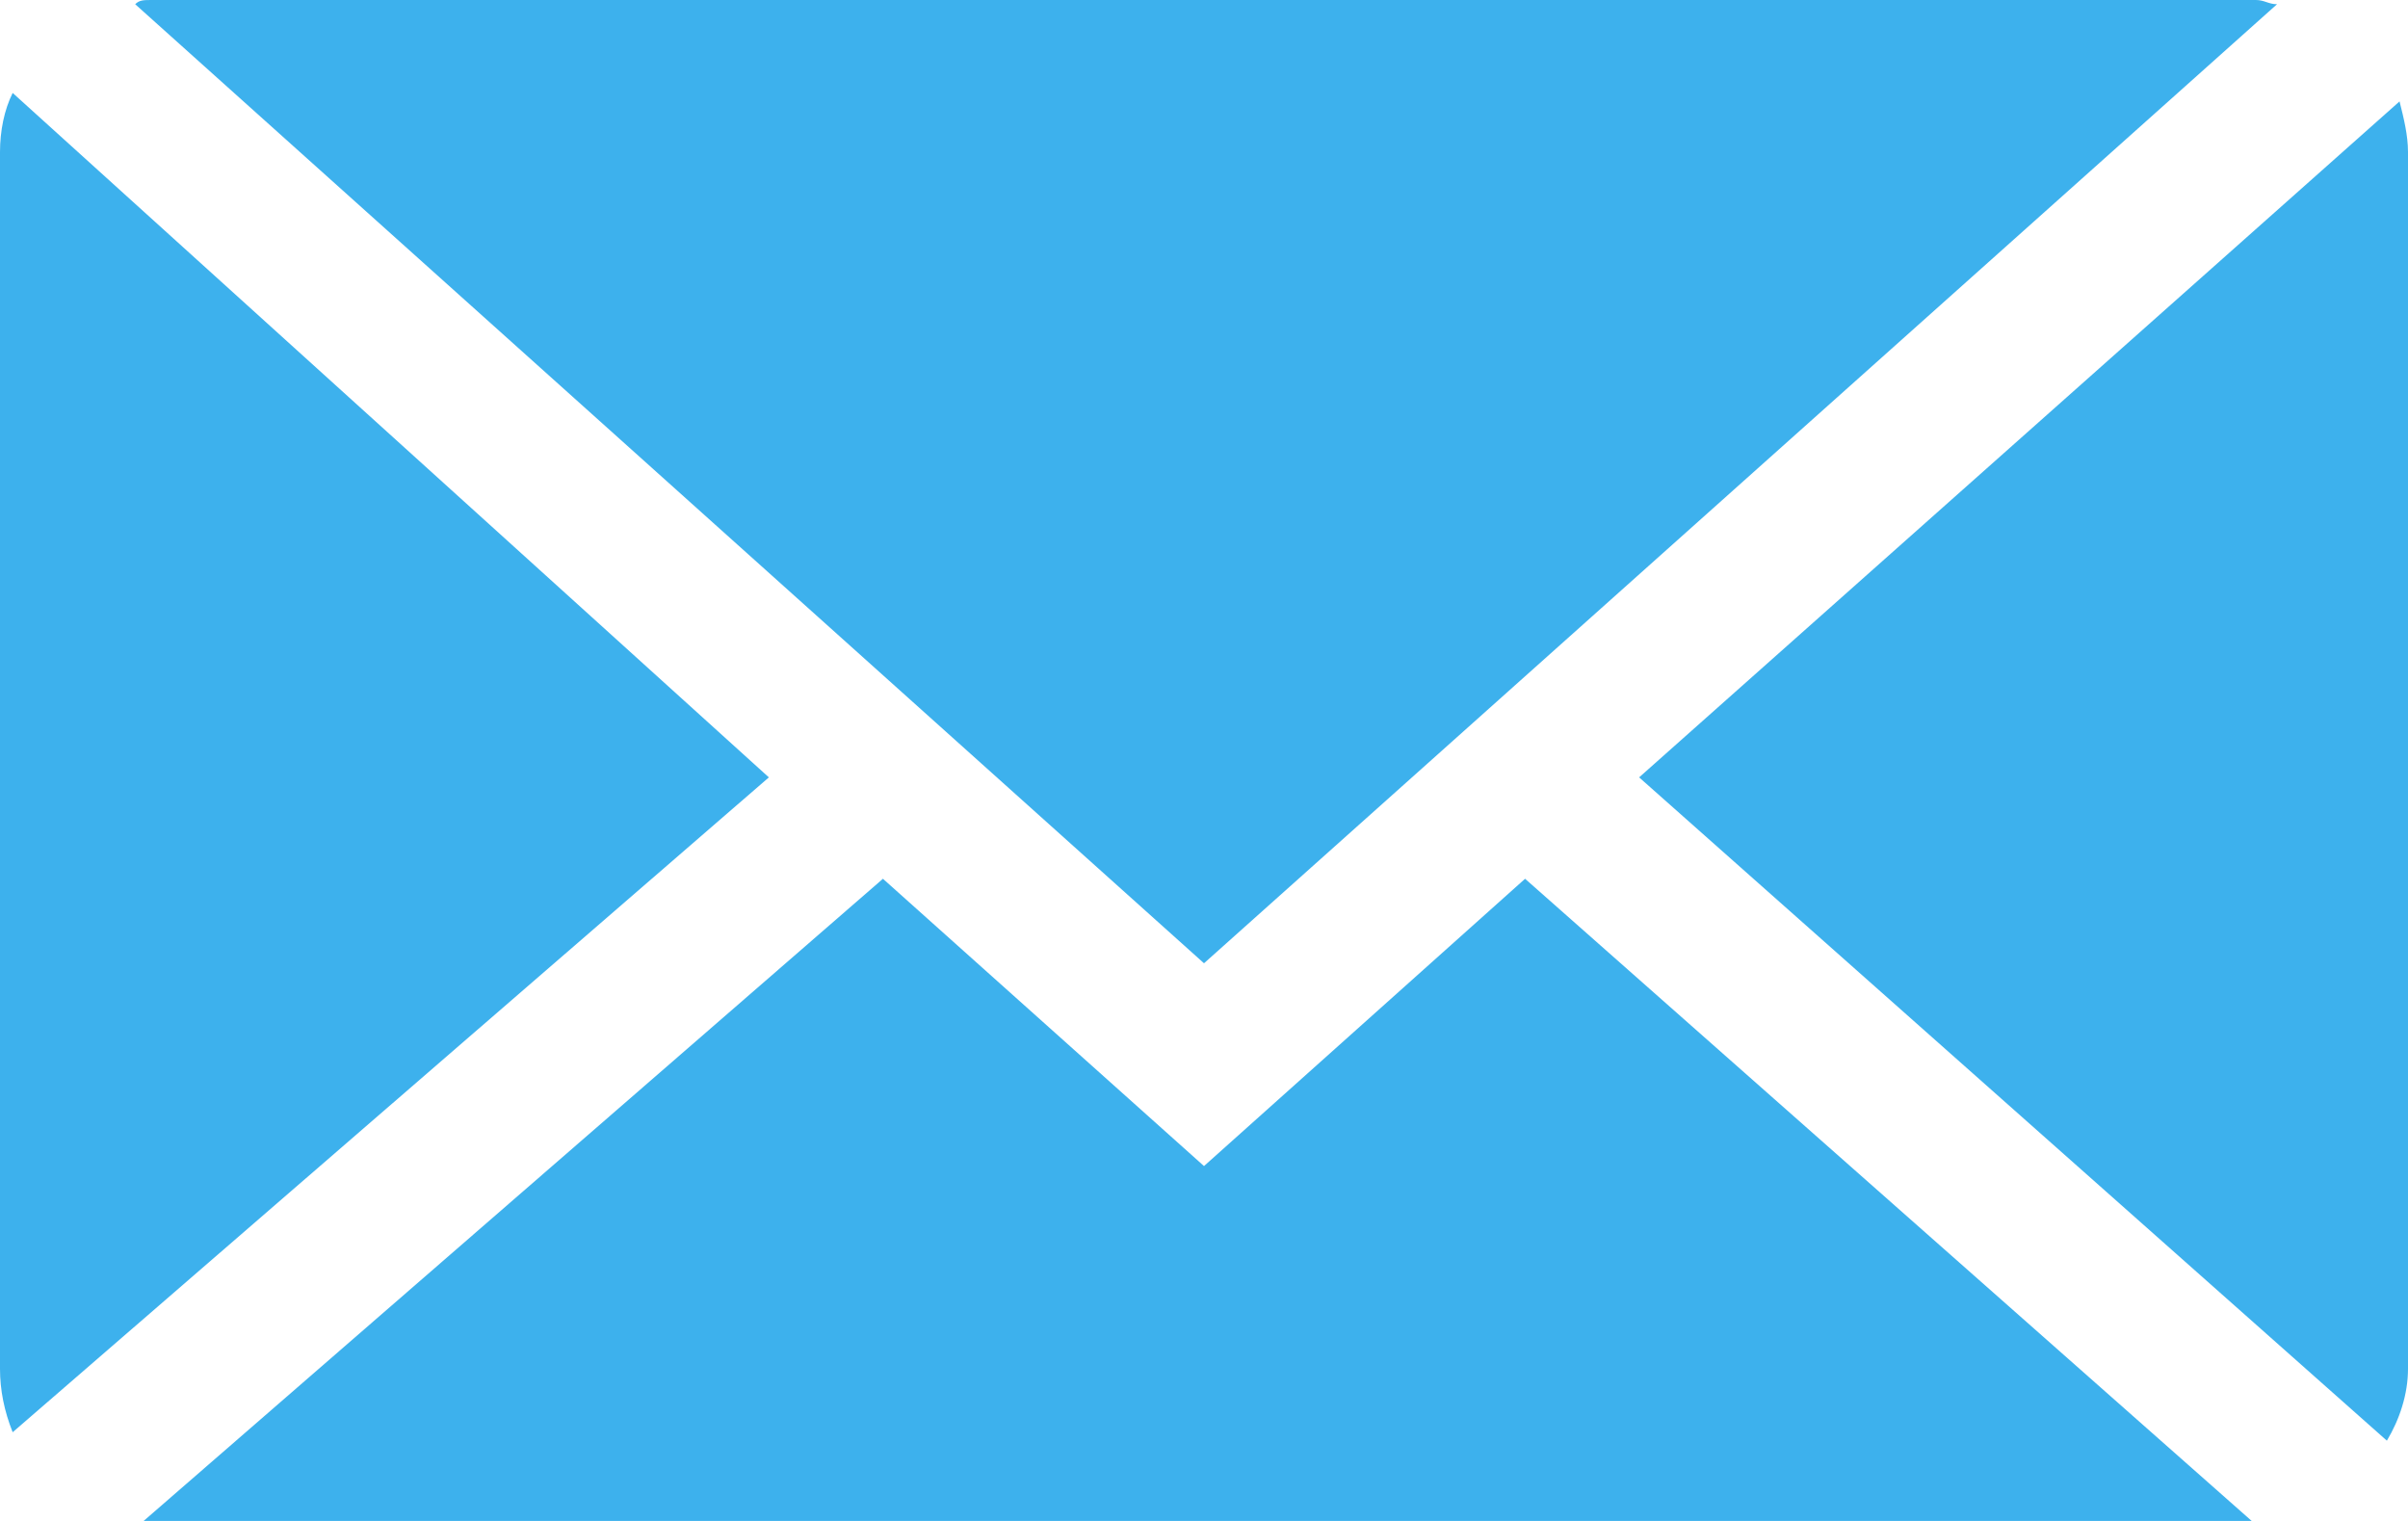 <?xml version="1.0" encoding="utf-8"?>
<!-- Generator: Adobe Illustrator 28.3.0, SVG Export Plug-In . SVG Version: 6.00 Build 0)  -->
<svg version="1.1" id="レイヤー_1" xmlns="http://www.w3.org/2000/svg" xmlns:xlink="http://www.w3.org/1999/xlink" x="0px"
	 y="0px" viewBox="0 0 57 36" style="enable-background:new 0 0 57 36;" xml:space="preserve">
<style type="text/css">
	.st0{fill-rule:evenodd;clip-rule:evenodd;fill:#3DB1ED;}
</style>
<path id="icn-mail.svg" class="st0" d="M28.5,22.8L53.9,0.1c-0.2,0-0.3-0.1-0.5-0.1H3.6C3.4,0,3.3,0,3.2,0.1L28.5,22.8z M57,3.6
	c0-0.4-0.1-0.8-0.2-1.2l-18,16l17.7,15.7c0.3-0.5,0.5-1.1,0.5-1.7V3.6z M0.3,2.2C0.1,2.6,0,3.1,0,3.6v28.8c0,0.5,0.1,1,0.3,1.5
	l17.9-15.5L0.3,2.2z M36.1,20.8l-7.6,6.8l-7.6-6.8L3.4,36h49.9L36.1,20.8z"/>
</svg>
